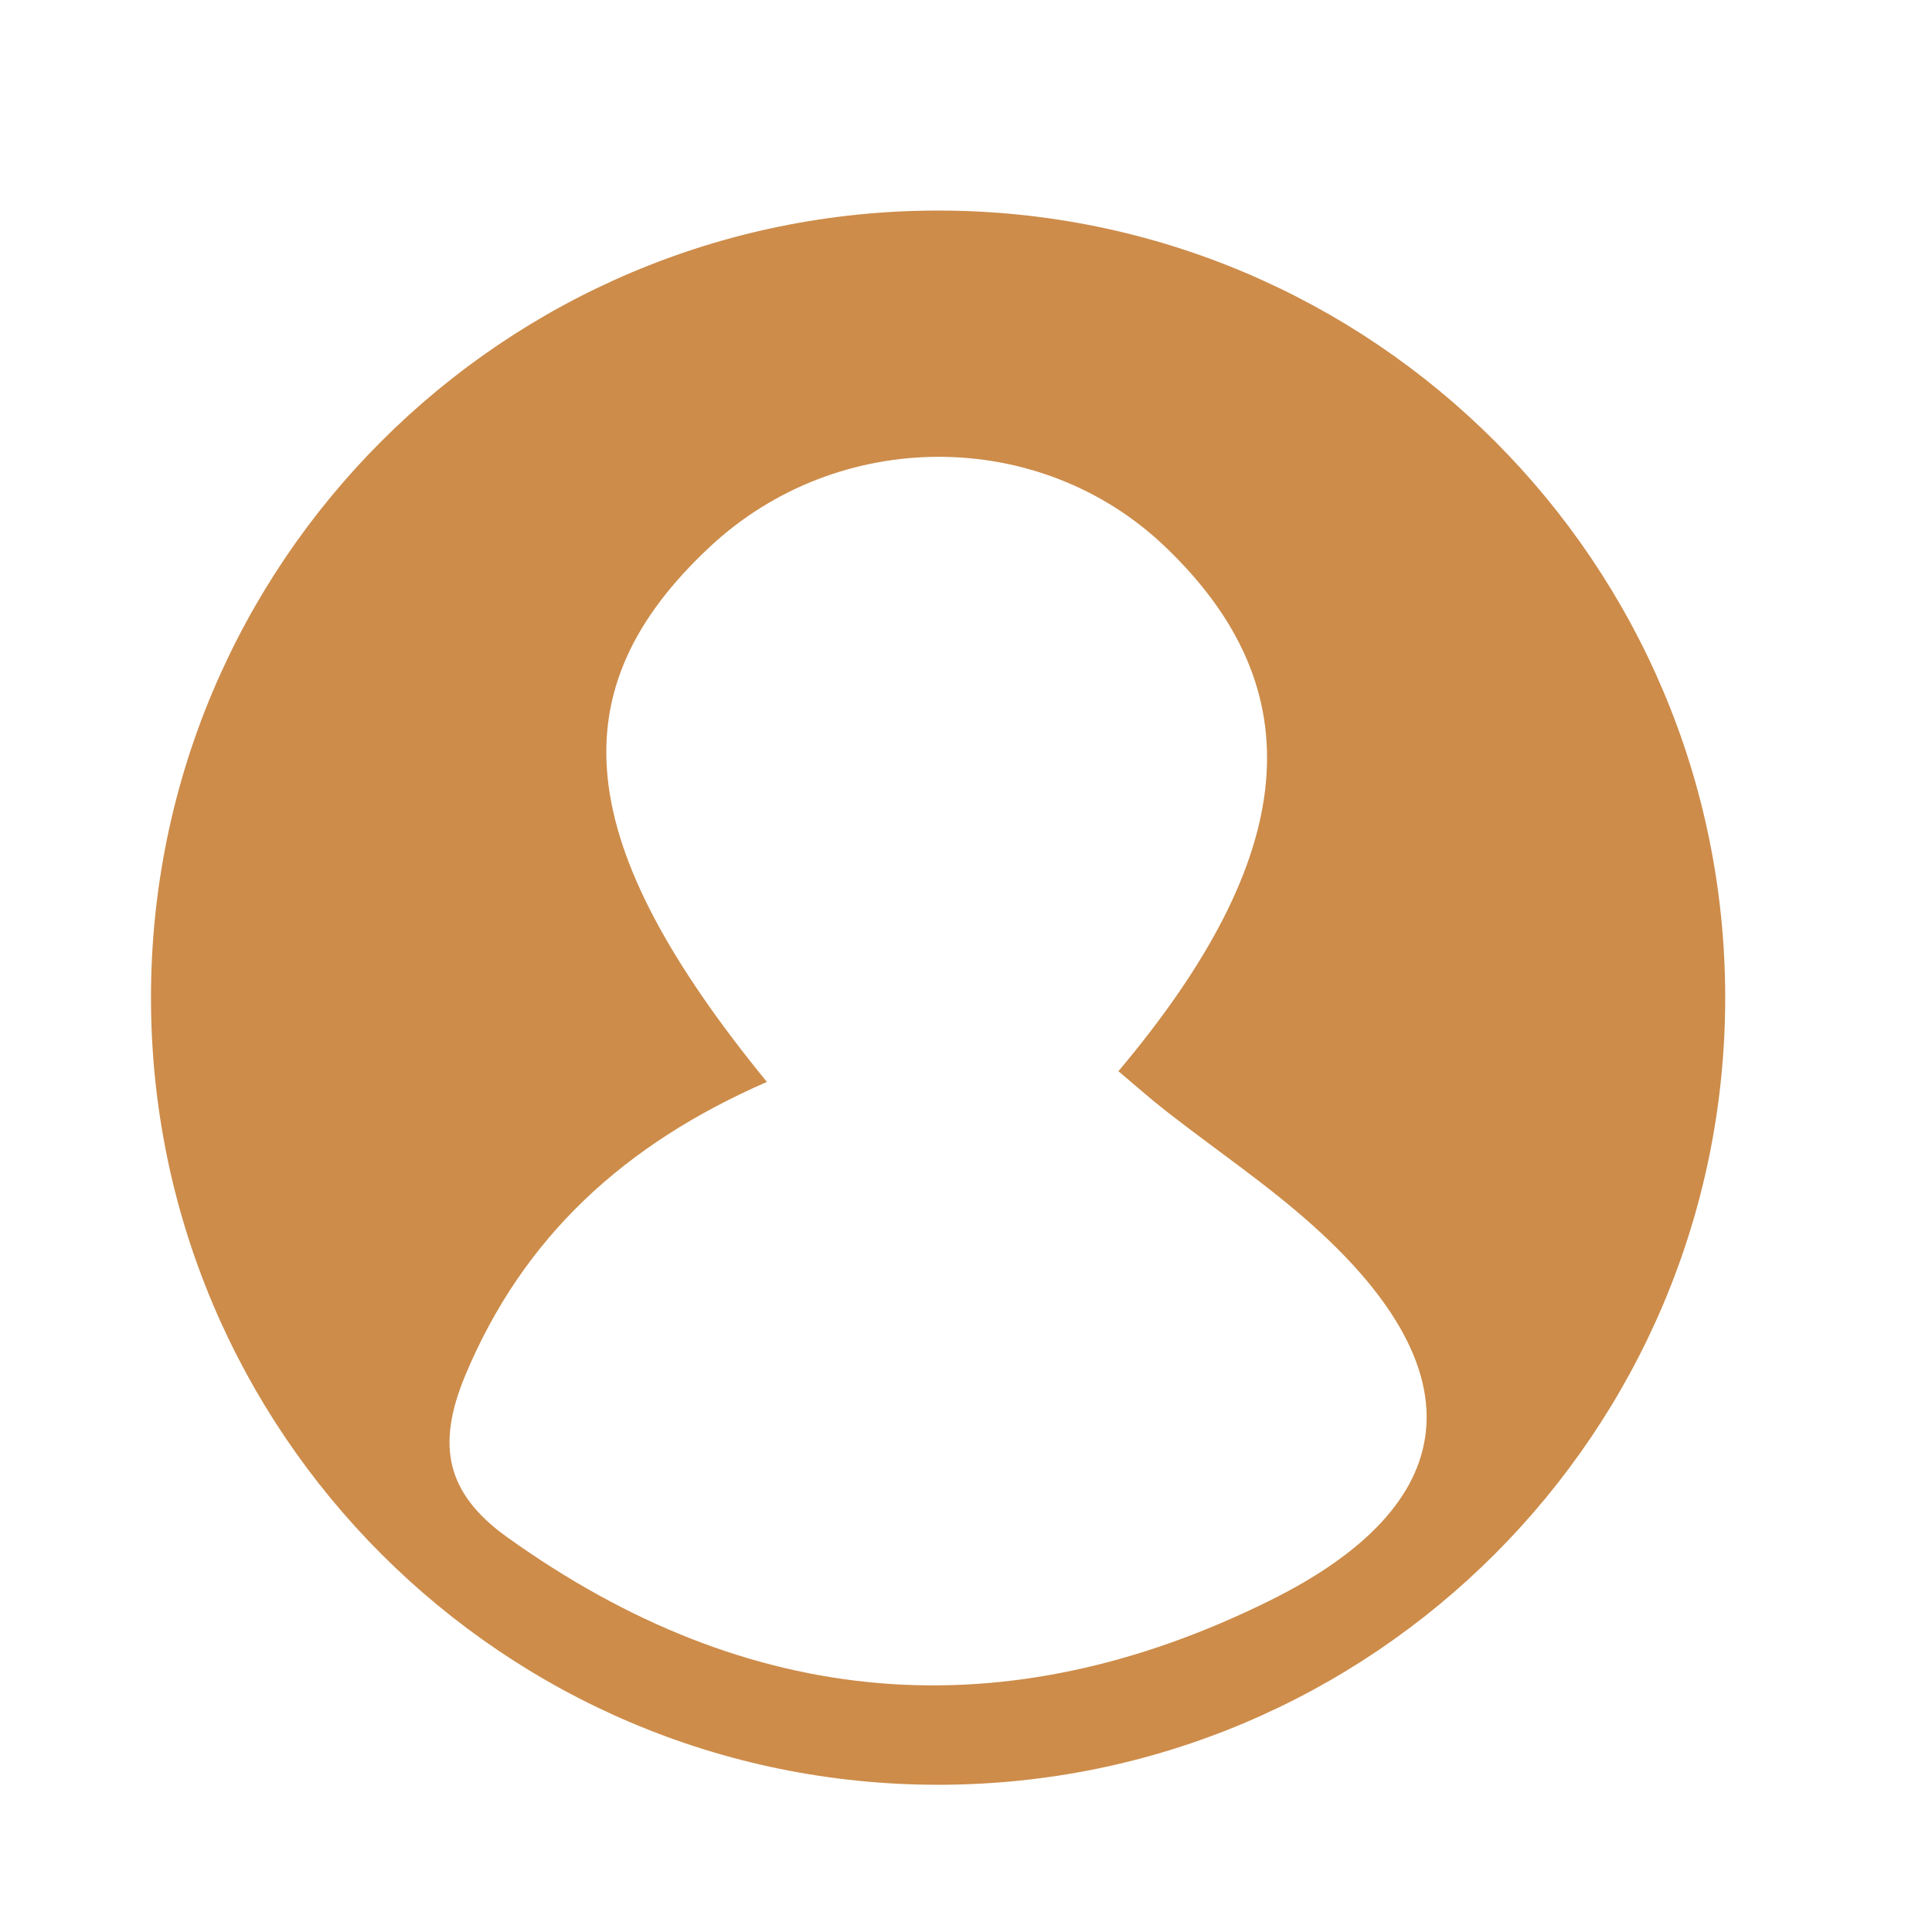 <svg xmlns="http://www.w3.org/2000/svg" xmlns:xlink="http://www.w3.org/1999/xlink" id="Calque_1" x="0px" y="0px" viewBox="0 0 1080 1080" style="enable-background:new 0 0 1080 1080;" xml:space="preserve"><style type="text/css">	.st0{fill:#CD8C4A;}</style><path class="st0" d="M524.4,117.7c-243,0-440,197-440,440c0,243,197,440,440,440c243,0,440-197,440-440 C964.4,314.7,767.5,117.7,524.4,117.7z M709.7,894.8c-148.1,73.3-290.8,61.5-426.2-35.5c-34.4-24.7-39.5-51.5-23.6-90 c32.5-78.1,89.5-129.9,168.8-164.5c-109.1-133.5-117.6-219.2-31.8-299.2c71.8-67,184.5-67,254.5,0.1 c83.3,79.6,75.6,172.2-26.2,293.1c8.9,7.5,17.7,15.3,26.9,22.5c27.5,21.5,56.7,41.1,82.5,64.4C825.8,767.8,818.1,841.2,709.7,894.8z "></path></svg>